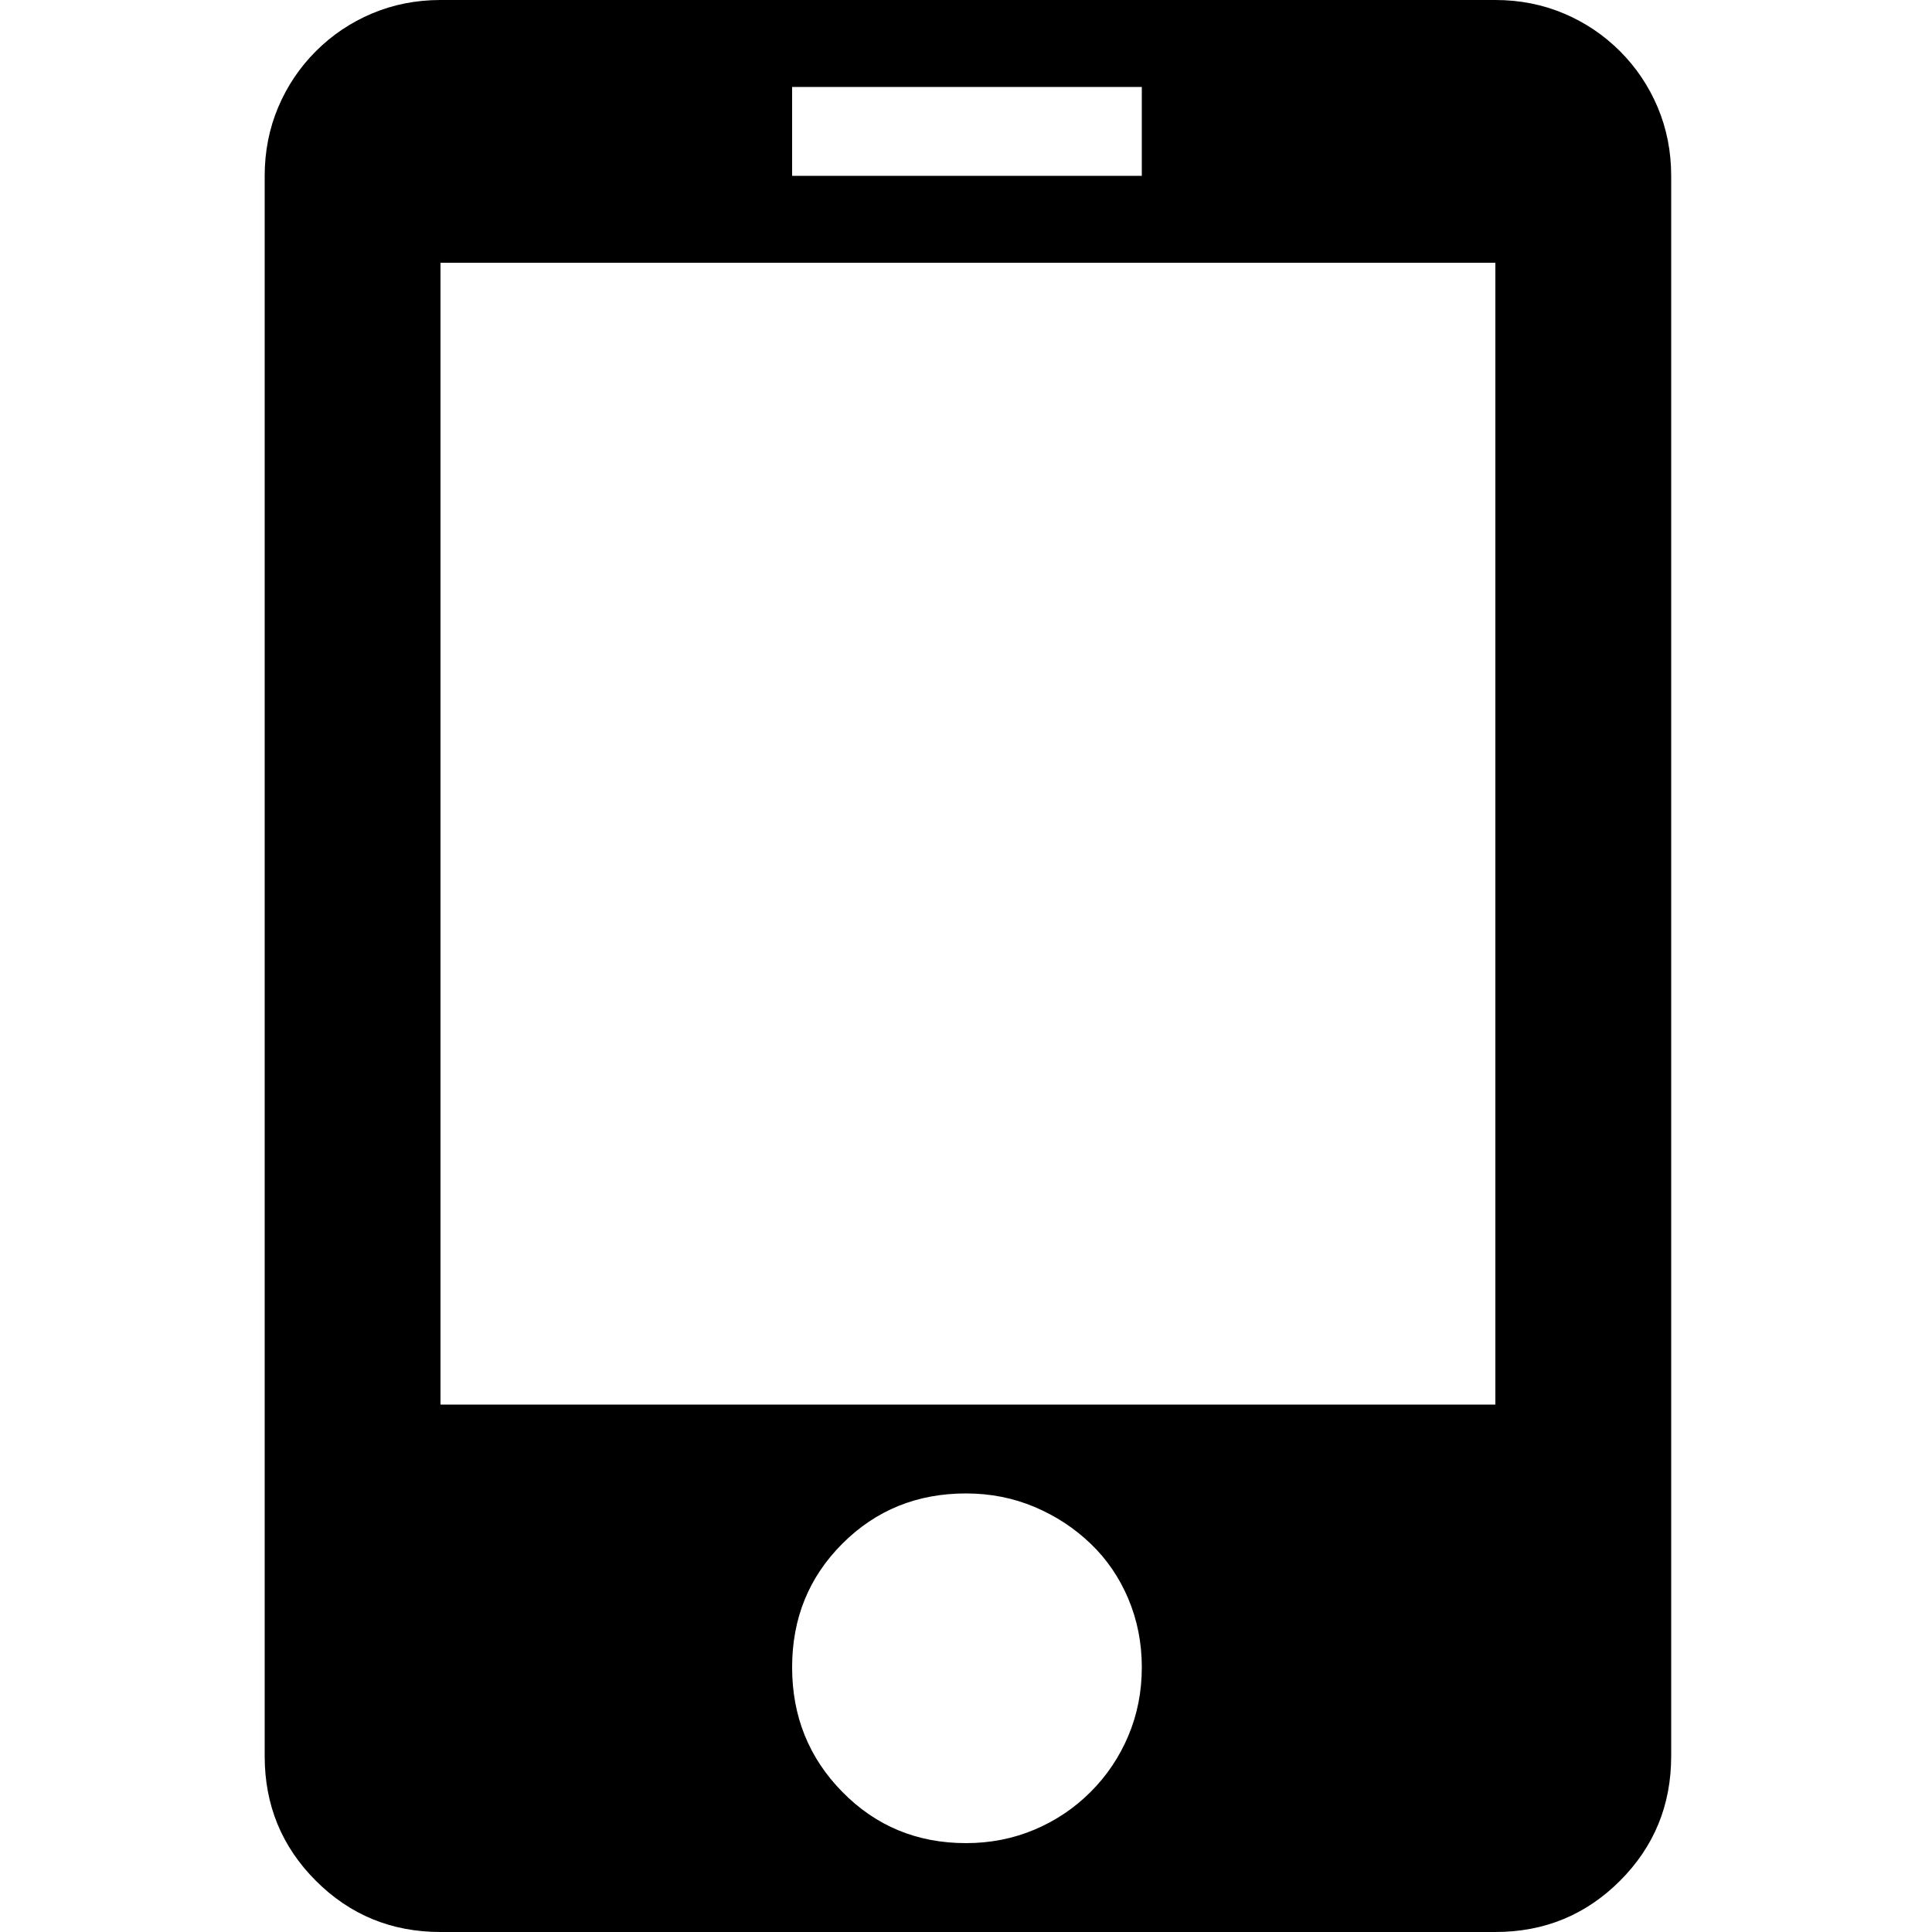 <?xml version="1.0" encoding="UTF-8"?>
<svg width="20px" height="20px" viewBox="0 0 20 20" version="1.1" xmlns="http://www.w3.org/2000/svg" xmlns:xlink="http://www.w3.org/1999/xlink">
    <title>话费</title>
    <g id="页面-1" stroke="none" stroke-width="1" fill="none" fill-rule="evenodd">
        <g id="9" transform="translate(-1227, -1439)" fill="#000000" fill-rule="nonzero">
            <g id="编组-14" transform="translate(240, 1253)">
                <g id="话费" transform="translate(987, 186)">
                    <rect id="矩形" opacity="0" x="0" y="0" width="20" height="20"></rect>
                    <path d="M15.48,0 C15.733,0 15.97,0.047 16.19,0.14 C16.41,0.233 16.603,0.363 16.77,0.53 C16.937,0.697 17.067,0.89 17.16,1.11 C17.253,1.33 17.3,1.567 17.3,1.82 L17.3,18.18 C17.3,18.687 17.123,19.117 16.77,19.47 C16.417,19.823 15.987,20 15.48,20 L4.56,20 C4.053,20 3.623,19.823 3.27,19.47 C2.917,19.117 2.74,18.687 2.74,18.18 L2.74,1.82 C2.74,1.567 2.787,1.33 2.88,1.11 C2.973,0.89 3.103,0.697 3.27,0.53 C3.437,0.363 3.63,0.233 3.85,0.14 C4.07,0.047 4.307,0 4.56,0 L15.48,0 Z M8.2,1.82 L11.82,1.82 L11.82,0.9 L8.2,0.9 L8.2,1.82 Z M10,19.08 C10.253,19.08 10.49,19.033 10.71,18.94 C10.93,18.847 11.123,18.717 11.29,18.55 C11.457,18.383 11.587,18.19 11.68,17.97 C11.773,17.75 11.82,17.513 11.82,17.26 C11.82,17.007 11.773,16.77 11.68,16.55 C11.587,16.33 11.457,16.14 11.29,15.98 C11.123,15.82 10.93,15.693 10.71,15.6 C10.49,15.507 10.253,15.46 10,15.46 C9.493,15.46 9.067,15.633 8.72,15.98 C8.373,16.327 8.2,16.753 8.2,17.26 C8.2,17.767 8.373,18.197 8.72,18.55 C9.067,18.903 9.493,19.08 10,19.08 Z M15.48,2.72 L4.56,2.72 L4.56,14.54 L15.48,14.54 L15.48,2.72 Z" id="形状"></path>
                </g>
            </g>
        </g>
    </g>
</svg>
